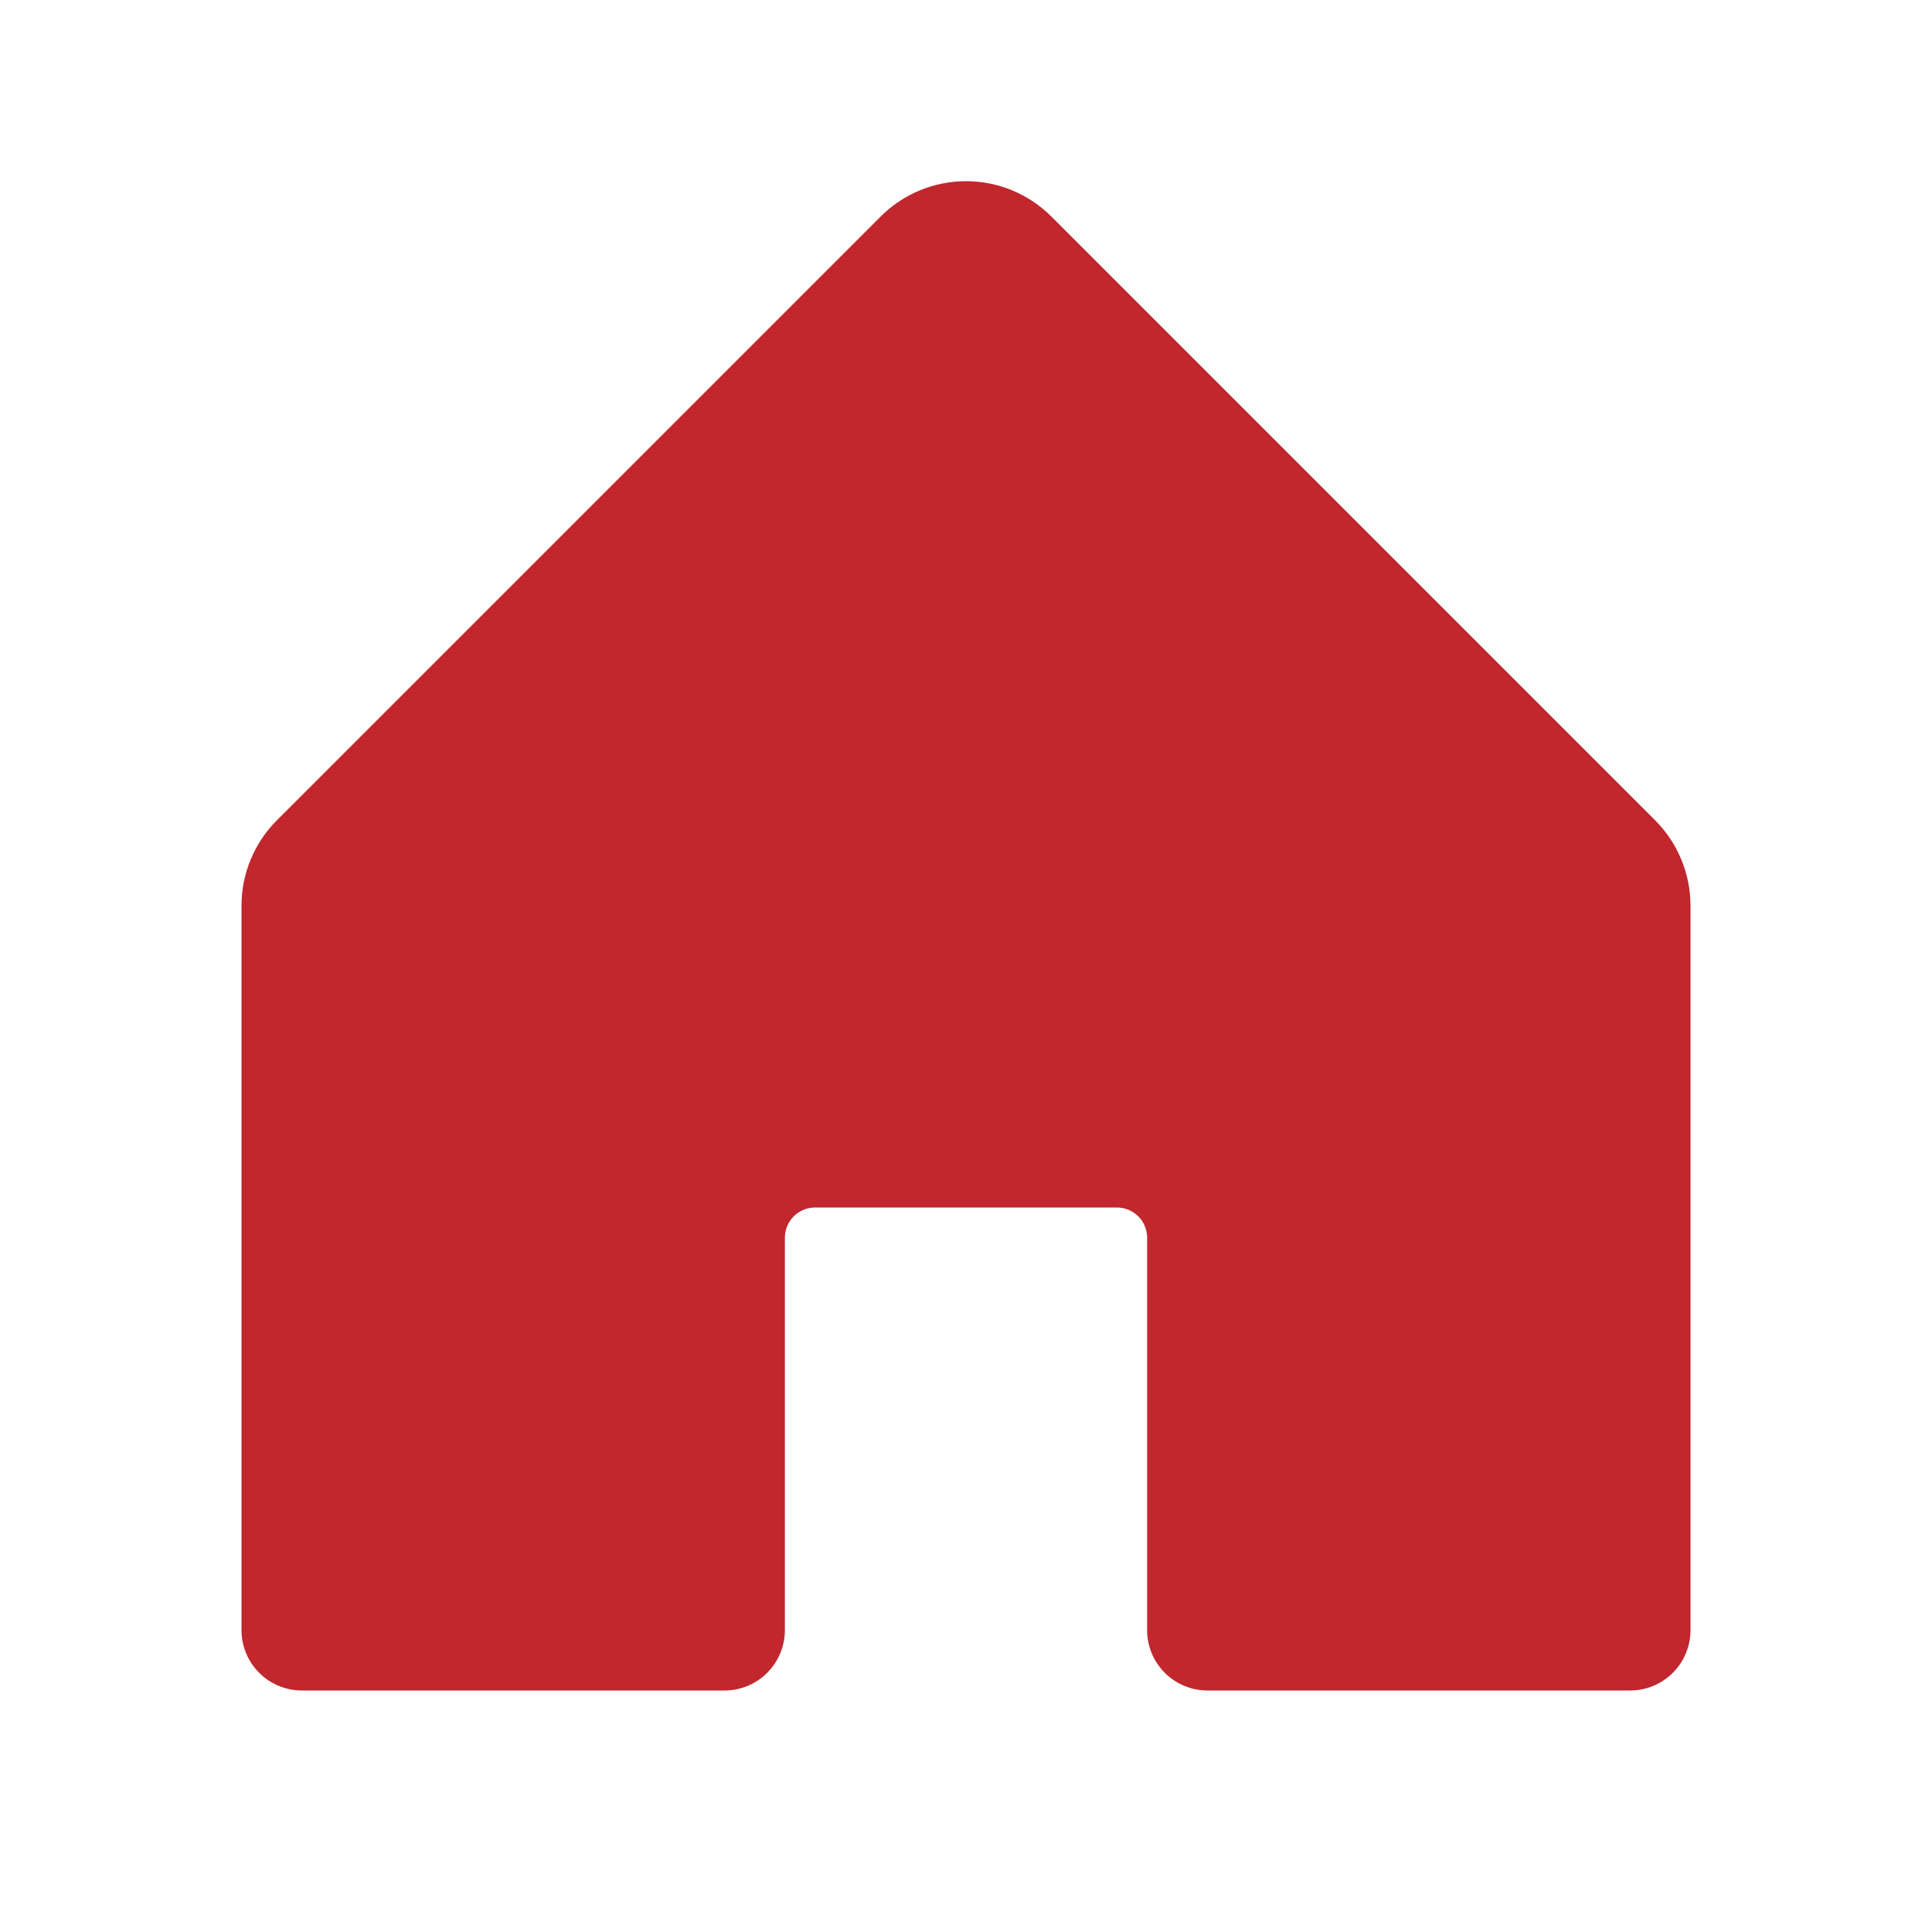 <?xml version="1.0" encoding="UTF-8"?> <svg xmlns="http://www.w3.org/2000/svg" width="256" height="256" viewBox="0 0 256 256" fill="none"><path d="M224 120V216C224 218.122 223.157 220.156 221.657 221.657C220.157 223.157 218.122 224 216 224H160C157.878 224 155.843 223.157 154.343 221.657C152.843 220.156 152 218.122 152 216V164C152 162.939 151.579 161.922 150.828 161.171C150.078 160.421 149.061 160 148 160H108C106.939 160 105.922 160.421 105.172 161.171C104.421 161.922 104 162.939 104 164V216C104 218.122 103.157 220.156 101.657 221.657C100.157 223.157 98.122 224 96 224H40C37.878 224 35.843 223.157 34.343 221.657C32.843 220.156 32 218.122 32 216V120C32.002 115.757 33.689 111.689 36.69 108.69L116.69 28.69C119.69 25.692 123.758 24.007 128 24.007C132.242 24.007 136.31 25.692 139.31 28.69L219.31 108.69C222.311 111.689 223.998 115.757 224 120Z" fill="#C1272D"></path></svg> 